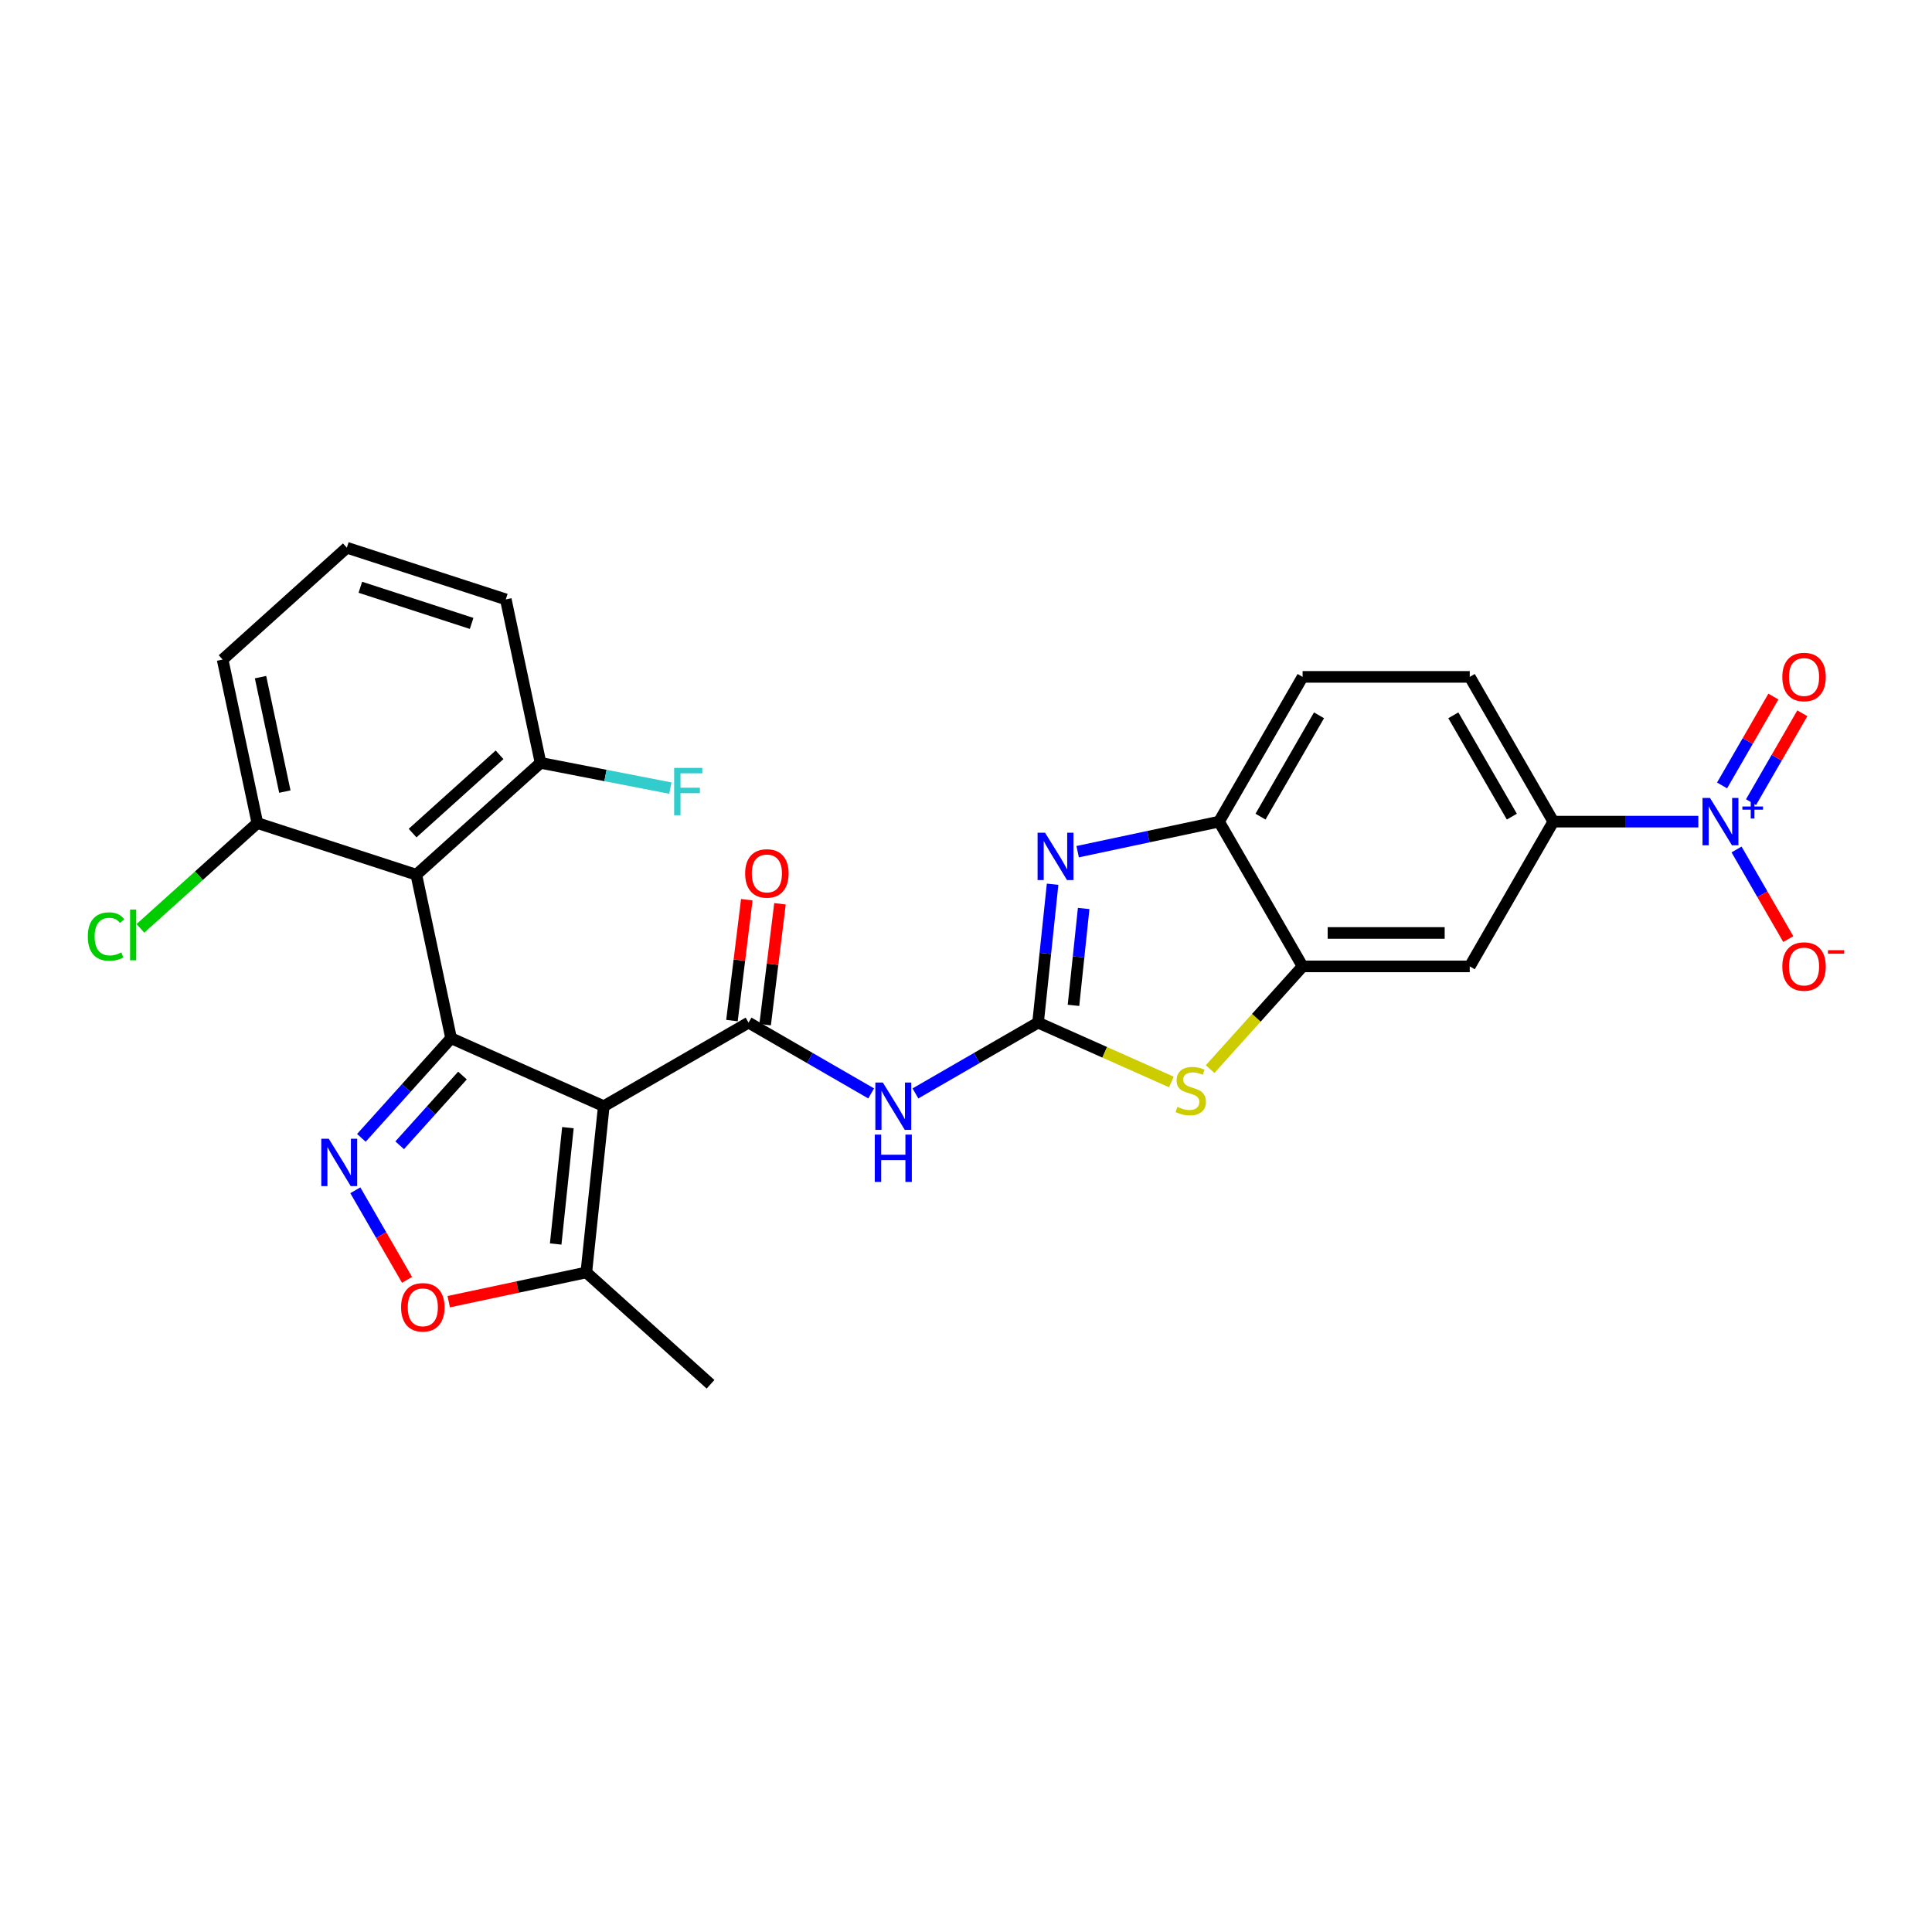 <?xml version='1.0' encoding='iso-8859-1'?>
<svg version='1.1' baseProfile='full'
              xmlns='http://www.w3.org/2000/svg'
                      xmlns:rdkit='http://www.rdkit.org/xml'
                      xmlns:xlink='http://www.w3.org/1999/xlink'
                  xml:space='preserve'
width='1000px' height='1000px' viewBox='0 0 1000 1000'>
<!-- END OF HEADER -->
<rect style='opacity:1.0;fill:#FFFFFF;stroke:none' width='1000' height='1000' x='0' y='0'> </rect>
<path class='bond-0' d='M 233.482,537.378 L 312.519,572.567' style='fill:none;fill-rule:evenodd;stroke:#000000;stroke-width:6px;stroke-linecap:butt;stroke-linejoin:miter;stroke-opacity:1' />
<path class='bond-3' d='M 233.482,537.378 L 210.264,563.164' style='fill:none;fill-rule:evenodd;stroke:#000000;stroke-width:6px;stroke-linecap:butt;stroke-linejoin:miter;stroke-opacity:1' />
<path class='bond-3' d='M 210.264,563.164 L 187.046,588.95' style='fill:none;fill-rule:evenodd;stroke:#0000FF;stroke-width:6px;stroke-linecap:butt;stroke-linejoin:miter;stroke-opacity:1' />
<path class='bond-3' d='M 239.376,556.692 L 223.123,574.742' style='fill:none;fill-rule:evenodd;stroke:#000000;stroke-width:6px;stroke-linecap:butt;stroke-linejoin:miter;stroke-opacity:1' />
<path class='bond-3' d='M 223.123,574.742 L 206.87,592.792' style='fill:none;fill-rule:evenodd;stroke:#0000FF;stroke-width:6px;stroke-linecap:butt;stroke-linejoin:miter;stroke-opacity:1' />
<path class='bond-5' d='M 233.482,537.378 L 215.494,452.751' style='fill:none;fill-rule:evenodd;stroke:#000000;stroke-width:6px;stroke-linecap:butt;stroke-linejoin:miter;stroke-opacity:1' />
<path class='bond-2' d='M 312.519,572.567 L 387.445,529.309' style='fill:none;fill-rule:evenodd;stroke:#000000;stroke-width:6px;stroke-linecap:butt;stroke-linejoin:miter;stroke-opacity:1' />
<path class='bond-11' d='M 312.519,572.567 L 303.476,658.61' style='fill:none;fill-rule:evenodd;stroke:#000000;stroke-width:6px;stroke-linecap:butt;stroke-linejoin:miter;stroke-opacity:1' />
<path class='bond-11' d='M 293.954,583.665 L 287.624,643.895' style='fill:none;fill-rule:evenodd;stroke:#000000;stroke-width:6px;stroke-linecap:butt;stroke-linejoin:miter;stroke-opacity:1' />
<path class='bond-1' d='M 537.296,529.309 L 505.561,547.631' style='fill:none;fill-rule:evenodd;stroke:#000000;stroke-width:6px;stroke-linecap:butt;stroke-linejoin:miter;stroke-opacity:1' />
<path class='bond-1' d='M 505.561,547.631 L 473.825,565.954' style='fill:none;fill-rule:evenodd;stroke:#0000FF;stroke-width:6px;stroke-linecap:butt;stroke-linejoin:miter;stroke-opacity:1' />
<path class='bond-6' d='M 537.296,529.309 L 541.06,493.494' style='fill:none;fill-rule:evenodd;stroke:#000000;stroke-width:6px;stroke-linecap:butt;stroke-linejoin:miter;stroke-opacity:1' />
<path class='bond-6' d='M 541.06,493.494 L 544.825,457.68' style='fill:none;fill-rule:evenodd;stroke:#0000FF;stroke-width:6px;stroke-linecap:butt;stroke-linejoin:miter;stroke-opacity:1' />
<path class='bond-6' d='M 555.634,520.373 L 558.269,495.303' style='fill:none;fill-rule:evenodd;stroke:#000000;stroke-width:6px;stroke-linecap:butt;stroke-linejoin:miter;stroke-opacity:1' />
<path class='bond-6' d='M 558.269,495.303 L 560.904,470.233' style='fill:none;fill-rule:evenodd;stroke:#0000FF;stroke-width:6px;stroke-linecap:butt;stroke-linejoin:miter;stroke-opacity:1' />
<path class='bond-8' d='M 537.296,529.309 L 571.805,544.673' style='fill:none;fill-rule:evenodd;stroke:#000000;stroke-width:6px;stroke-linecap:butt;stroke-linejoin:miter;stroke-opacity:1' />
<path class='bond-8' d='M 571.805,544.673 L 606.314,560.038' style='fill:none;fill-rule:evenodd;stroke:#CCCC00;stroke-width:6px;stroke-linecap:butt;stroke-linejoin:miter;stroke-opacity:1' />
<path class='bond-4' d='M 387.445,529.309 L 419.18,547.631' style='fill:none;fill-rule:evenodd;stroke:#000000;stroke-width:6px;stroke-linecap:butt;stroke-linejoin:miter;stroke-opacity:1' />
<path class='bond-4' d='M 419.18,547.631 L 450.916,565.954' style='fill:none;fill-rule:evenodd;stroke:#0000FF;stroke-width:6px;stroke-linecap:butt;stroke-linejoin:miter;stroke-opacity:1' />
<path class='bond-18' d='M 396.032,530.363 L 399.874,499.079' style='fill:none;fill-rule:evenodd;stroke:#000000;stroke-width:6px;stroke-linecap:butt;stroke-linejoin:miter;stroke-opacity:1' />
<path class='bond-18' d='M 399.874,499.079 L 403.716,467.795' style='fill:none;fill-rule:evenodd;stroke:#FF0000;stroke-width:6px;stroke-linecap:butt;stroke-linejoin:miter;stroke-opacity:1' />
<path class='bond-18' d='M 378.858,528.254 L 382.7,496.97' style='fill:none;fill-rule:evenodd;stroke:#000000;stroke-width:6px;stroke-linecap:butt;stroke-linejoin:miter;stroke-opacity:1' />
<path class='bond-18' d='M 382.7,496.97 L 386.542,465.686' style='fill:none;fill-rule:evenodd;stroke:#FF0000;stroke-width:6px;stroke-linecap:butt;stroke-linejoin:miter;stroke-opacity:1' />
<path class='bond-9' d='M 183.913,616.086 L 197.301,639.274' style='fill:none;fill-rule:evenodd;stroke:#0000FF;stroke-width:6px;stroke-linecap:butt;stroke-linejoin:miter;stroke-opacity:1' />
<path class='bond-9' d='M 197.301,639.274 L 210.688,662.462' style='fill:none;fill-rule:evenodd;stroke:#FF0000;stroke-width:6px;stroke-linecap:butt;stroke-linejoin:miter;stroke-opacity:1' />
<path class='bond-16' d='M 215.494,452.751 L 279.789,394.861' style='fill:none;fill-rule:evenodd;stroke:#000000;stroke-width:6px;stroke-linecap:butt;stroke-linejoin:miter;stroke-opacity:1' />
<path class='bond-16' d='M 213.56,431.209 L 258.567,390.685' style='fill:none;fill-rule:evenodd;stroke:#000000;stroke-width:6px;stroke-linecap:butt;stroke-linejoin:miter;stroke-opacity:1' />
<path class='bond-17' d='M 215.494,452.751 L 133.212,426.016' style='fill:none;fill-rule:evenodd;stroke:#000000;stroke-width:6px;stroke-linecap:butt;stroke-linejoin:miter;stroke-opacity:1' />
<path class='bond-12' d='M 557.794,440.831 L 594.38,433.055' style='fill:none;fill-rule:evenodd;stroke:#0000FF;stroke-width:6px;stroke-linecap:butt;stroke-linejoin:miter;stroke-opacity:1' />
<path class='bond-12' d='M 594.38,433.055 L 630.966,425.278' style='fill:none;fill-rule:evenodd;stroke:#000000;stroke-width:6px;stroke-linecap:butt;stroke-linejoin:miter;stroke-opacity:1' />
<path class='bond-7' d='M 879.061,425.278 L 841.53,425.278' style='fill:none;fill-rule:evenodd;stroke:#0000FF;stroke-width:6px;stroke-linecap:butt;stroke-linejoin:miter;stroke-opacity:1' />
<path class='bond-7' d='M 841.53,425.278 L 803.999,425.278' style='fill:none;fill-rule:evenodd;stroke:#000000;stroke-width:6px;stroke-linecap:butt;stroke-linejoin:miter;stroke-opacity:1' />
<path class='bond-15' d='M 898.837,439.692 L 912.225,462.88' style='fill:none;fill-rule:evenodd;stroke:#0000FF;stroke-width:6px;stroke-linecap:butt;stroke-linejoin:miter;stroke-opacity:1' />
<path class='bond-15' d='M 912.225,462.88 L 925.612,486.068' style='fill:none;fill-rule:evenodd;stroke:#FF0000;stroke-width:6px;stroke-linecap:butt;stroke-linejoin:miter;stroke-opacity:1' />
<path class='bond-19' d='M 906.33,415.19 L 919.608,392.193' style='fill:none;fill-rule:evenodd;stroke:#0000FF;stroke-width:6px;stroke-linecap:butt;stroke-linejoin:miter;stroke-opacity:1' />
<path class='bond-19' d='M 919.608,392.193 L 932.885,369.195' style='fill:none;fill-rule:evenodd;stroke:#FF0000;stroke-width:6px;stroke-linecap:butt;stroke-linejoin:miter;stroke-opacity:1' />
<path class='bond-19' d='M 891.345,406.539 L 904.622,383.541' style='fill:none;fill-rule:evenodd;stroke:#0000FF;stroke-width:6px;stroke-linecap:butt;stroke-linejoin:miter;stroke-opacity:1' />
<path class='bond-19' d='M 904.622,383.541 L 917.9,360.543' style='fill:none;fill-rule:evenodd;stroke:#FF0000;stroke-width:6px;stroke-linecap:butt;stroke-linejoin:miter;stroke-opacity:1' />
<path class='bond-10' d='M 626.352,553.371 L 650.288,526.788' style='fill:none;fill-rule:evenodd;stroke:#CCCC00;stroke-width:6px;stroke-linecap:butt;stroke-linejoin:miter;stroke-opacity:1' />
<path class='bond-10' d='M 650.288,526.788 L 674.224,500.204' style='fill:none;fill-rule:evenodd;stroke:#000000;stroke-width:6px;stroke-linecap:butt;stroke-linejoin:miter;stroke-opacity:1' />
<path class='bond-28' d='M 232.26,673.747 L 267.868,666.178' style='fill:none;fill-rule:evenodd;stroke:#FF0000;stroke-width:6px;stroke-linecap:butt;stroke-linejoin:miter;stroke-opacity:1' />
<path class='bond-28' d='M 267.868,666.178 L 303.476,658.61' style='fill:none;fill-rule:evenodd;stroke:#000000;stroke-width:6px;stroke-linecap:butt;stroke-linejoin:miter;stroke-opacity:1' />
<path class='bond-14' d='M 674.224,500.204 L 760.741,500.204' style='fill:none;fill-rule:evenodd;stroke:#000000;stroke-width:6px;stroke-linecap:butt;stroke-linejoin:miter;stroke-opacity:1' />
<path class='bond-14' d='M 687.201,482.9 L 747.763,482.9' style='fill:none;fill-rule:evenodd;stroke:#000000;stroke-width:6px;stroke-linecap:butt;stroke-linejoin:miter;stroke-opacity:1' />
<path class='bond-30' d='M 674.224,500.204 L 630.966,425.278' style='fill:none;fill-rule:evenodd;stroke:#000000;stroke-width:6px;stroke-linecap:butt;stroke-linejoin:miter;stroke-opacity:1' />
<path class='bond-24' d='M 303.476,658.61 L 367.77,716.501' style='fill:none;fill-rule:evenodd;stroke:#000000;stroke-width:6px;stroke-linecap:butt;stroke-linejoin:miter;stroke-opacity:1' />
<path class='bond-20' d='M 630.966,425.278 L 674.224,350.353' style='fill:none;fill-rule:evenodd;stroke:#000000;stroke-width:6px;stroke-linecap:butt;stroke-linejoin:miter;stroke-opacity:1' />
<path class='bond-20' d='M 652.439,422.691 L 682.72,370.243' style='fill:none;fill-rule:evenodd;stroke:#000000;stroke-width:6px;stroke-linecap:butt;stroke-linejoin:miter;stroke-opacity:1' />
<path class='bond-13' d='M 803.999,425.278 L 760.741,500.204' style='fill:none;fill-rule:evenodd;stroke:#000000;stroke-width:6px;stroke-linecap:butt;stroke-linejoin:miter;stroke-opacity:1' />
<path class='bond-31' d='M 803.999,425.278 L 760.741,350.353' style='fill:none;fill-rule:evenodd;stroke:#000000;stroke-width:6px;stroke-linecap:butt;stroke-linejoin:miter;stroke-opacity:1' />
<path class='bond-31' d='M 782.525,422.691 L 752.244,370.243' style='fill:none;fill-rule:evenodd;stroke:#000000;stroke-width:6px;stroke-linecap:butt;stroke-linejoin:miter;stroke-opacity:1' />
<path class='bond-23' d='M 279.789,394.861 L 313.391,401.391' style='fill:none;fill-rule:evenodd;stroke:#000000;stroke-width:6px;stroke-linecap:butt;stroke-linejoin:miter;stroke-opacity:1' />
<path class='bond-23' d='M 313.391,401.391 L 346.992,407.922' style='fill:none;fill-rule:evenodd;stroke:#33CCCC;stroke-width:6px;stroke-linecap:butt;stroke-linejoin:miter;stroke-opacity:1' />
<path class='bond-27' d='M 279.789,394.861 L 261.801,310.234' style='fill:none;fill-rule:evenodd;stroke:#000000;stroke-width:6px;stroke-linecap:butt;stroke-linejoin:miter;stroke-opacity:1' />
<path class='bond-22' d='M 133.212,426.016 L 102.942,453.271' style='fill:none;fill-rule:evenodd;stroke:#000000;stroke-width:6px;stroke-linecap:butt;stroke-linejoin:miter;stroke-opacity:1' />
<path class='bond-22' d='M 102.942,453.271 L 72.673,480.526' style='fill:none;fill-rule:evenodd;stroke:#00CC00;stroke-width:6px;stroke-linecap:butt;stroke-linejoin:miter;stroke-opacity:1' />
<path class='bond-26' d='M 133.212,426.016 L 115.224,341.39' style='fill:none;fill-rule:evenodd;stroke:#000000;stroke-width:6px;stroke-linecap:butt;stroke-linejoin:miter;stroke-opacity:1' />
<path class='bond-26' d='M 147.439,409.725 L 134.848,350.487' style='fill:none;fill-rule:evenodd;stroke:#000000;stroke-width:6px;stroke-linecap:butt;stroke-linejoin:miter;stroke-opacity:1' />
<path class='bond-21' d='M 674.224,350.353 L 760.741,350.353' style='fill:none;fill-rule:evenodd;stroke:#000000;stroke-width:6px;stroke-linecap:butt;stroke-linejoin:miter;stroke-opacity:1' />
<path class='bond-25' d='M 179.519,283.499 L 261.801,310.234' style='fill:none;fill-rule:evenodd;stroke:#000000;stroke-width:6px;stroke-linecap:butt;stroke-linejoin:miter;stroke-opacity:1' />
<path class='bond-25' d='M 186.514,303.966 L 244.112,322.681' style='fill:none;fill-rule:evenodd;stroke:#000000;stroke-width:6px;stroke-linecap:butt;stroke-linejoin:miter;stroke-opacity:1' />
<path class='bond-29' d='M 179.519,283.499 L 115.224,341.39' style='fill:none;fill-rule:evenodd;stroke:#000000;stroke-width:6px;stroke-linecap:butt;stroke-linejoin:miter;stroke-opacity:1' />
<path  class='atom-4' d='M 170.175 589.421
L 178.204 602.399
Q 179 603.679, 180.281 605.998
Q 181.561 608.316, 181.63 608.455
L 181.63 589.421
L 184.883 589.421
L 184.883 613.923
L 181.526 613.923
L 172.909 599.734
Q 171.906 598.073, 170.833 596.169
Q 169.795 594.266, 169.483 593.678
L 169.483 613.923
L 166.299 613.923
L 166.299 589.421
L 170.175 589.421
' fill='#0000FF'/>
<path  class='atom-5' d='M 456.954 560.316
L 464.983 573.294
Q 465.779 574.574, 467.06 576.893
Q 468.34 579.211, 468.409 579.35
L 468.409 560.316
L 471.662 560.316
L 471.662 584.818
L 468.305 584.818
L 459.688 570.629
Q 458.685 568.968, 457.612 567.065
Q 456.574 565.161, 456.262 564.573
L 456.262 584.818
L 453.079 584.818
L 453.079 560.316
L 456.954 560.316
' fill='#0000FF'/>
<path  class='atom-5' d='M 452.784 587.268
L 456.107 587.268
L 456.107 597.685
L 468.634 597.685
L 468.634 587.268
L 471.956 587.268
L 471.956 611.769
L 468.634 611.769
L 468.634 600.453
L 456.107 600.453
L 456.107 611.769
L 452.784 611.769
L 452.784 587.268
' fill='#0000FF'/>
<path  class='atom-7' d='M 540.924 431.015
L 548.952 443.993
Q 549.748 445.273, 551.029 447.592
Q 552.309 449.91, 552.378 450.049
L 552.378 431.015
L 555.631 431.015
L 555.631 455.517
L 552.275 455.517
L 543.657 441.328
Q 542.654 439.667, 541.581 437.764
Q 540.543 435.86, 540.231 435.272
L 540.231 455.517
L 537.048 455.517
L 537.048 431.015
L 540.924 431.015
' fill='#0000FF'/>
<path  class='atom-8' d='M 885.1 413.027
L 893.128 426.005
Q 893.924 427.285, 895.205 429.604
Q 896.485 431.923, 896.554 432.061
L 896.554 413.027
L 899.807 413.027
L 899.807 437.529
L 896.451 437.529
L 887.834 423.34
Q 886.83 421.679, 885.757 419.776
Q 884.719 417.872, 884.407 417.284
L 884.407 437.529
L 881.224 437.529
L 881.224 413.027
L 885.1 413.027
' fill='#0000FF'/>
<path  class='atom-8' d='M 901.863 417.444
L 906.18 417.444
L 906.18 412.899
L 908.098 412.899
L 908.098 417.444
L 912.53 417.444
L 912.53 419.088
L 908.098 419.088
L 908.098 423.656
L 906.18 423.656
L 906.18 419.088
L 901.863 419.088
L 901.863 417.444
' fill='#0000FF'/>
<path  class='atom-9' d='M 609.412 572.908
Q 609.688 573.011, 610.83 573.496
Q 611.973 573.98, 613.218 574.292
Q 614.499 574.569, 615.745 574.569
Q 618.063 574.569, 619.413 573.461
Q 620.763 572.319, 620.763 570.347
Q 620.763 568.997, 620.07 568.166
Q 619.413 567.336, 618.375 566.886
Q 617.337 566.436, 615.606 565.917
Q 613.426 565.26, 612.111 564.637
Q 610.83 564.014, 609.896 562.699
Q 608.996 561.384, 608.996 559.169
Q 608.996 556.089, 611.073 554.185
Q 613.184 552.282, 617.337 552.282
Q 620.174 552.282, 623.393 553.632
L 622.597 556.296
Q 619.655 555.085, 617.44 555.085
Q 615.053 555.085, 613.737 556.089
Q 612.422 557.058, 612.457 558.753
Q 612.457 560.069, 613.115 560.864
Q 613.807 561.66, 614.776 562.11
Q 615.779 562.56, 617.44 563.079
Q 619.655 563.771, 620.97 564.464
Q 622.285 565.156, 623.22 566.575
Q 624.189 567.959, 624.189 570.347
Q 624.189 573.738, 621.905 575.572
Q 619.655 577.372, 615.883 577.372
Q 613.703 577.372, 612.042 576.887
Q 610.415 576.437, 608.477 575.642
L 609.412 572.908
' fill='#CCCC00'/>
<path  class='atom-10' d='M 207.603 676.667
Q 207.603 670.784, 210.509 667.496
Q 213.416 664.208, 218.85 664.208
Q 224.283 664.208, 227.19 667.496
Q 230.097 670.784, 230.097 676.667
Q 230.097 682.619, 227.155 686.011
Q 224.214 689.367, 218.85 689.367
Q 213.451 689.367, 210.509 686.011
Q 207.603 682.654, 207.603 676.667
M 218.85 686.599
Q 222.587 686.599, 224.594 684.107
Q 226.636 681.581, 226.636 676.667
Q 226.636 671.856, 224.594 669.434
Q 222.587 666.977, 218.85 666.977
Q 215.112 666.977, 213.07 669.399
Q 211.063 671.822, 211.063 676.667
Q 211.063 681.615, 213.07 684.107
Q 215.112 686.599, 218.85 686.599
' fill='#FF0000'/>
<path  class='atom-16' d='M 922.527 500.273
Q 922.527 494.39, 925.434 491.102
Q 928.341 487.815, 933.774 487.815
Q 939.207 487.815, 942.114 491.102
Q 945.021 494.39, 945.021 500.273
Q 945.021 506.225, 942.079 509.617
Q 939.138 512.974, 933.774 512.974
Q 928.375 512.974, 925.434 509.617
Q 922.527 506.26, 922.527 500.273
M 933.774 510.205
Q 937.511 510.205, 939.519 507.713
Q 941.56 505.187, 941.56 500.273
Q 941.56 495.463, 939.519 493.04
Q 937.511 490.583, 933.774 490.583
Q 930.036 490.583, 927.995 493.006
Q 925.987 495.428, 925.987 500.273
Q 925.987 505.222, 927.995 507.713
Q 930.036 510.205, 933.774 510.205
' fill='#FF0000'/>
<path  class='atom-16' d='M 946.163 491.814
L 954.545 491.814
L 954.545 493.641
L 946.163 493.641
L 946.163 491.814
' fill='#FF0000'/>
<path  class='atom-19' d='M 385.689 452.094
Q 385.689 446.21, 388.596 442.923
Q 391.503 439.635, 396.936 439.635
Q 402.37 439.635, 405.276 442.923
Q 408.183 446.21, 408.183 452.094
Q 408.183 458.046, 405.242 461.437
Q 402.3 464.794, 396.936 464.794
Q 391.538 464.794, 388.596 461.437
Q 385.689 458.081, 385.689 452.094
M 396.936 462.026
Q 400.674 462.026, 402.681 459.534
Q 404.723 457.008, 404.723 452.094
Q 404.723 447.283, 402.681 444.861
Q 400.674 442.404, 396.936 442.404
Q 393.199 442.404, 391.157 444.826
Q 389.15 447.249, 389.15 452.094
Q 389.15 457.042, 391.157 459.534
Q 393.199 462.026, 396.936 462.026
' fill='#FF0000'/>
<path  class='atom-20' d='M 922.527 350.422
Q 922.527 344.539, 925.434 341.251
Q 928.341 337.963, 933.774 337.963
Q 939.207 337.963, 942.114 341.251
Q 945.021 344.539, 945.021 350.422
Q 945.021 356.374, 942.079 359.766
Q 939.138 363.122, 933.774 363.122
Q 928.375 363.122, 925.434 359.766
Q 922.527 356.409, 922.527 350.422
M 933.774 360.354
Q 937.511 360.354, 939.519 357.862
Q 941.56 355.336, 941.56 350.422
Q 941.56 345.611, 939.519 343.189
Q 937.511 340.732, 933.774 340.732
Q 930.036 340.732, 927.995 343.154
Q 925.987 345.577, 925.987 350.422
Q 925.987 355.371, 927.995 357.862
Q 930.036 360.354, 933.774 360.354
' fill='#FF0000'/>
<path  class='atom-23' d='M 45.455 484.755
Q 45.455 478.664, 48.292 475.481
Q 51.165 472.262, 56.598 472.262
Q 61.651 472.262, 64.35 475.827
L 62.066 477.695
Q 60.093 475.1, 56.598 475.1
Q 52.895 475.1, 50.922 477.592
Q 48.984 480.049, 48.984 484.755
Q 48.984 489.6, 50.992 492.092
Q 53.033 494.583, 56.979 494.583
Q 59.678 494.583, 62.827 492.957
L 63.796 495.552
Q 62.516 496.383, 60.578 496.867
Q 58.64 497.352, 56.494 497.352
Q 51.165 497.352, 48.292 494.099
Q 45.455 490.846, 45.455 484.755
' fill='#00CC00'/>
<path  class='atom-23' d='M 67.326 470.774
L 70.51 470.774
L 70.51 497.041
L 67.326 497.041
L 67.326 470.774
' fill='#00CC00'/>
<path  class='atom-24' d='M 348.939 397.465
L 363.508 397.465
L 363.508 400.268
L 352.227 400.268
L 352.227 407.709
L 362.263 407.709
L 362.263 410.546
L 352.227 410.546
L 352.227 421.967
L 348.939 421.967
L 348.939 397.465
' fill='#33CCCC'/>
</svg>
